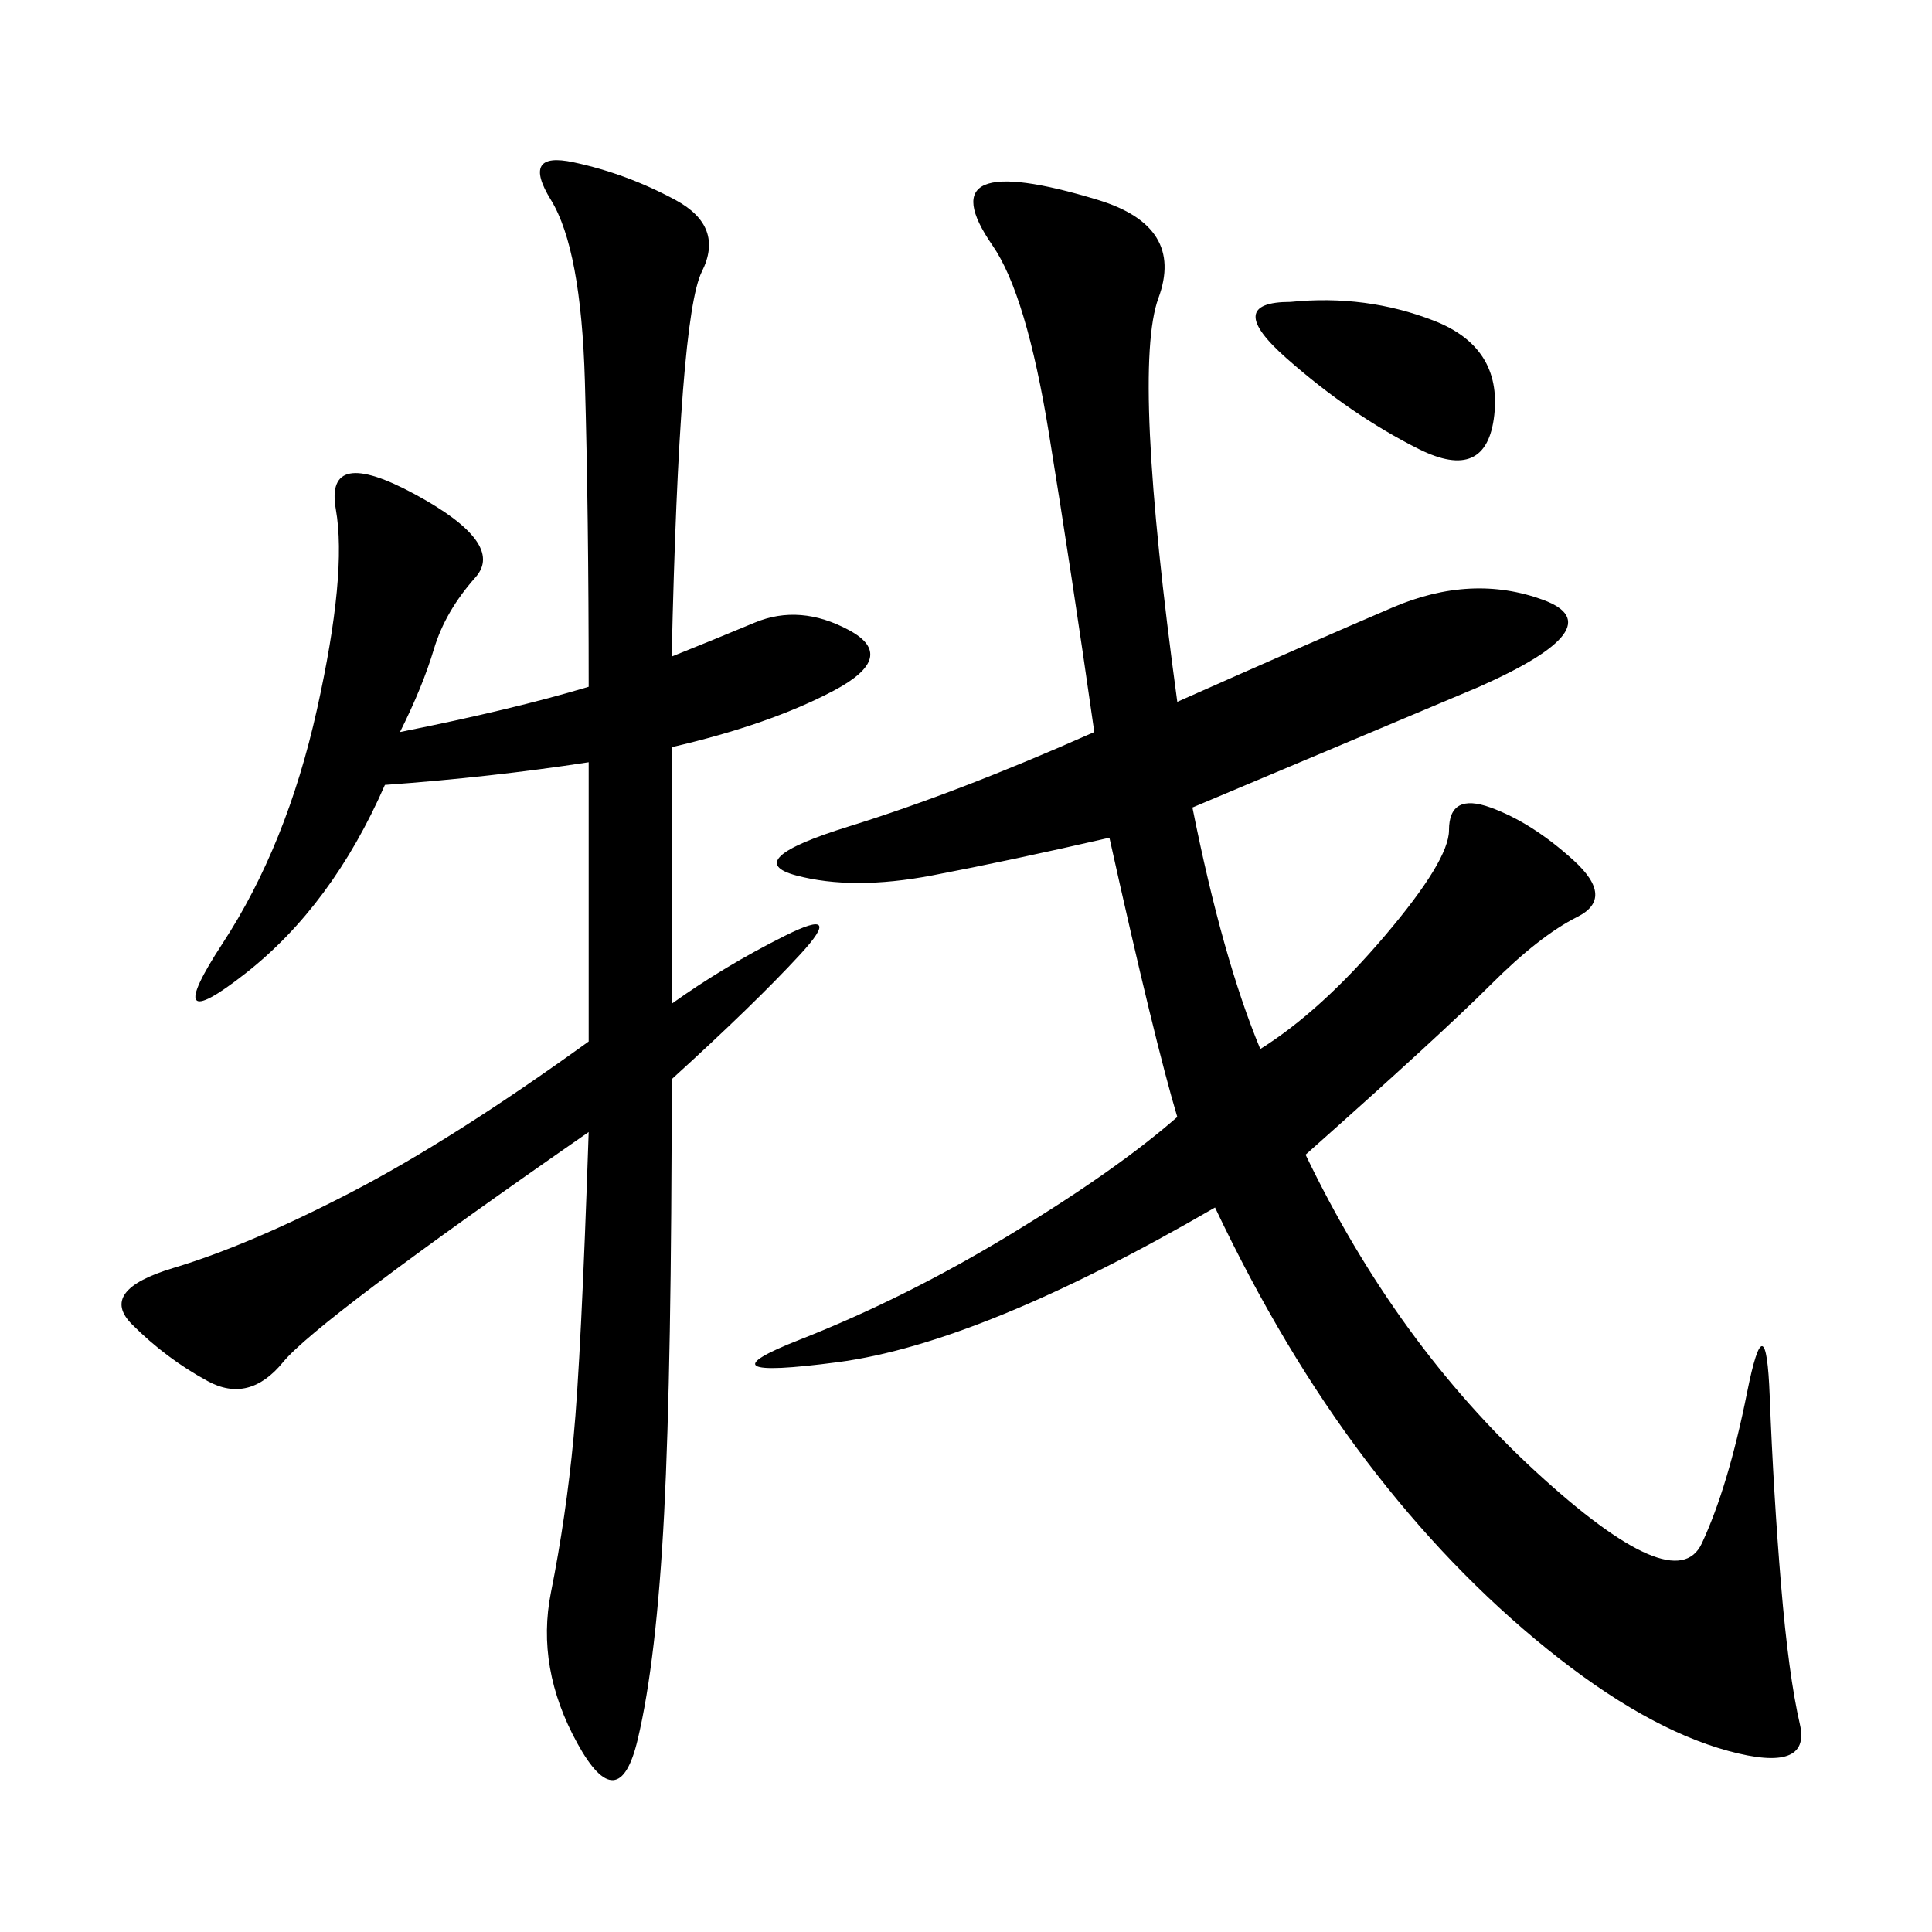 <svg xmlns="http://www.w3.org/2000/svg" xmlns:xlink="http://www.w3.org/1999/xlink" width="300" height="300"><path d="M182.81 108.98Q203.91 99.61 216.21 94.34Q228.52 89.06 239.65 93.16Q250.78 97.27 229.69 106.64L229.69 106.64L185.16 125.39Q189.84 148.83 195.70 162.89L195.70 162.89Q205.08 157.03 215.04 145.31Q225 133.59 225 128.91L225 128.91Q225 123.05 231.45 125.39Q237.89 127.73 244.34 133.59Q250.78 139.45 244.92 142.38Q239.06 145.31 231.45 152.93Q223.83 160.55 202.73 179.30L202.73 179.30Q216.80 208.59 238.48 228.52Q260.16 248.44 264.26 239.65Q268.36 230.86 271.29 216.21Q274.22 201.56 274.80 216.80Q275.39 232.03 276.56 246.09Q277.73 260.16 279.49 267.77Q281.25 275.39 268.36 271.88Q255.47 268.36 240.23 256.05Q225 243.75 212.11 226.76Q199.22 209.77 188.67 187.50L188.67 187.50Q152.34 208.59 130.08 211.52Q107.81 214.45 124.22 208.01Q140.63 201.56 157.03 191.60Q173.44 181.64 182.81 173.44L182.81 173.44Q179.30 161.72 172.27 130.08L172.27 130.08Q157.03 133.59 144.73 135.94Q132.42 138.28 123.63 135.94Q114.84 133.59 131.84 128.32Q148.83 123.05 169.92 113.67L169.92 113.67Q166.41 89.06 162.89 67.38Q159.38 45.70 154.10 38.09Q148.83 30.47 152.93 28.71Q157.03 26.95 170.51 31.05Q183.98 35.16 179.88 46.29Q175.78 57.42 182.81 108.98L182.81 108.98ZM104.30 101.95Q110.16 99.61 117.19 96.68Q124.22 93.75 131.84 97.85Q139.45 101.95 129.49 107.23Q119.53 112.50 104.30 116.02L104.30 116.02L104.30 155.86Q112.50 150 121.88 145.31Q131.25 140.63 124.22 148.24Q117.19 155.86 104.30 167.58L104.30 167.58Q104.30 212.11 103.13 234.96Q101.95 257.81 99.02 270.12Q96.09 282.42 89.65 270.70Q83.20 258.98 85.55 247.27Q87.89 235.55 89.06 223.24Q90.23 210.94 91.41 175.78L91.41 175.78Q49.22 205.08 43.95 211.52Q38.67 217.97 32.23 214.45Q25.78 210.94 20.51 205.66Q15.23 200.39 26.95 196.88Q38.67 193.36 54.49 185.16Q70.31 176.95 91.41 161.72L91.41 161.72L91.41 118.36Q76.17 120.70 59.77 121.88L59.77 121.88Q51.56 140.63 38.09 151.17Q24.61 161.72 34.57 146.48Q44.53 131.25 49.22 110.16Q53.91 89.06 52.15 79.10Q50.39 69.14 64.45 76.76Q78.52 84.38 73.83 89.65Q69.14 94.92 67.38 100.78Q65.63 106.64 62.11 113.67L62.11 113.67Q79.69 110.16 91.41 106.64L91.41 106.64Q91.41 79.69 90.82 59.18Q90.23 38.67 85.55 31.05Q80.86 23.44 89.06 25.20Q97.27 26.95 104.88 31.05Q112.50 35.16 108.98 42.19Q105.47 49.22 104.30 101.95L104.30 101.95ZM200.39 46.88Q212.11 45.70 222.66 49.80Q233.20 53.91 232.03 64.45Q230.86 75 220.31 69.73Q209.77 64.45 199.80 55.66Q189.84 46.88 200.39 46.88L200.39 46.88Z"/></svg>
